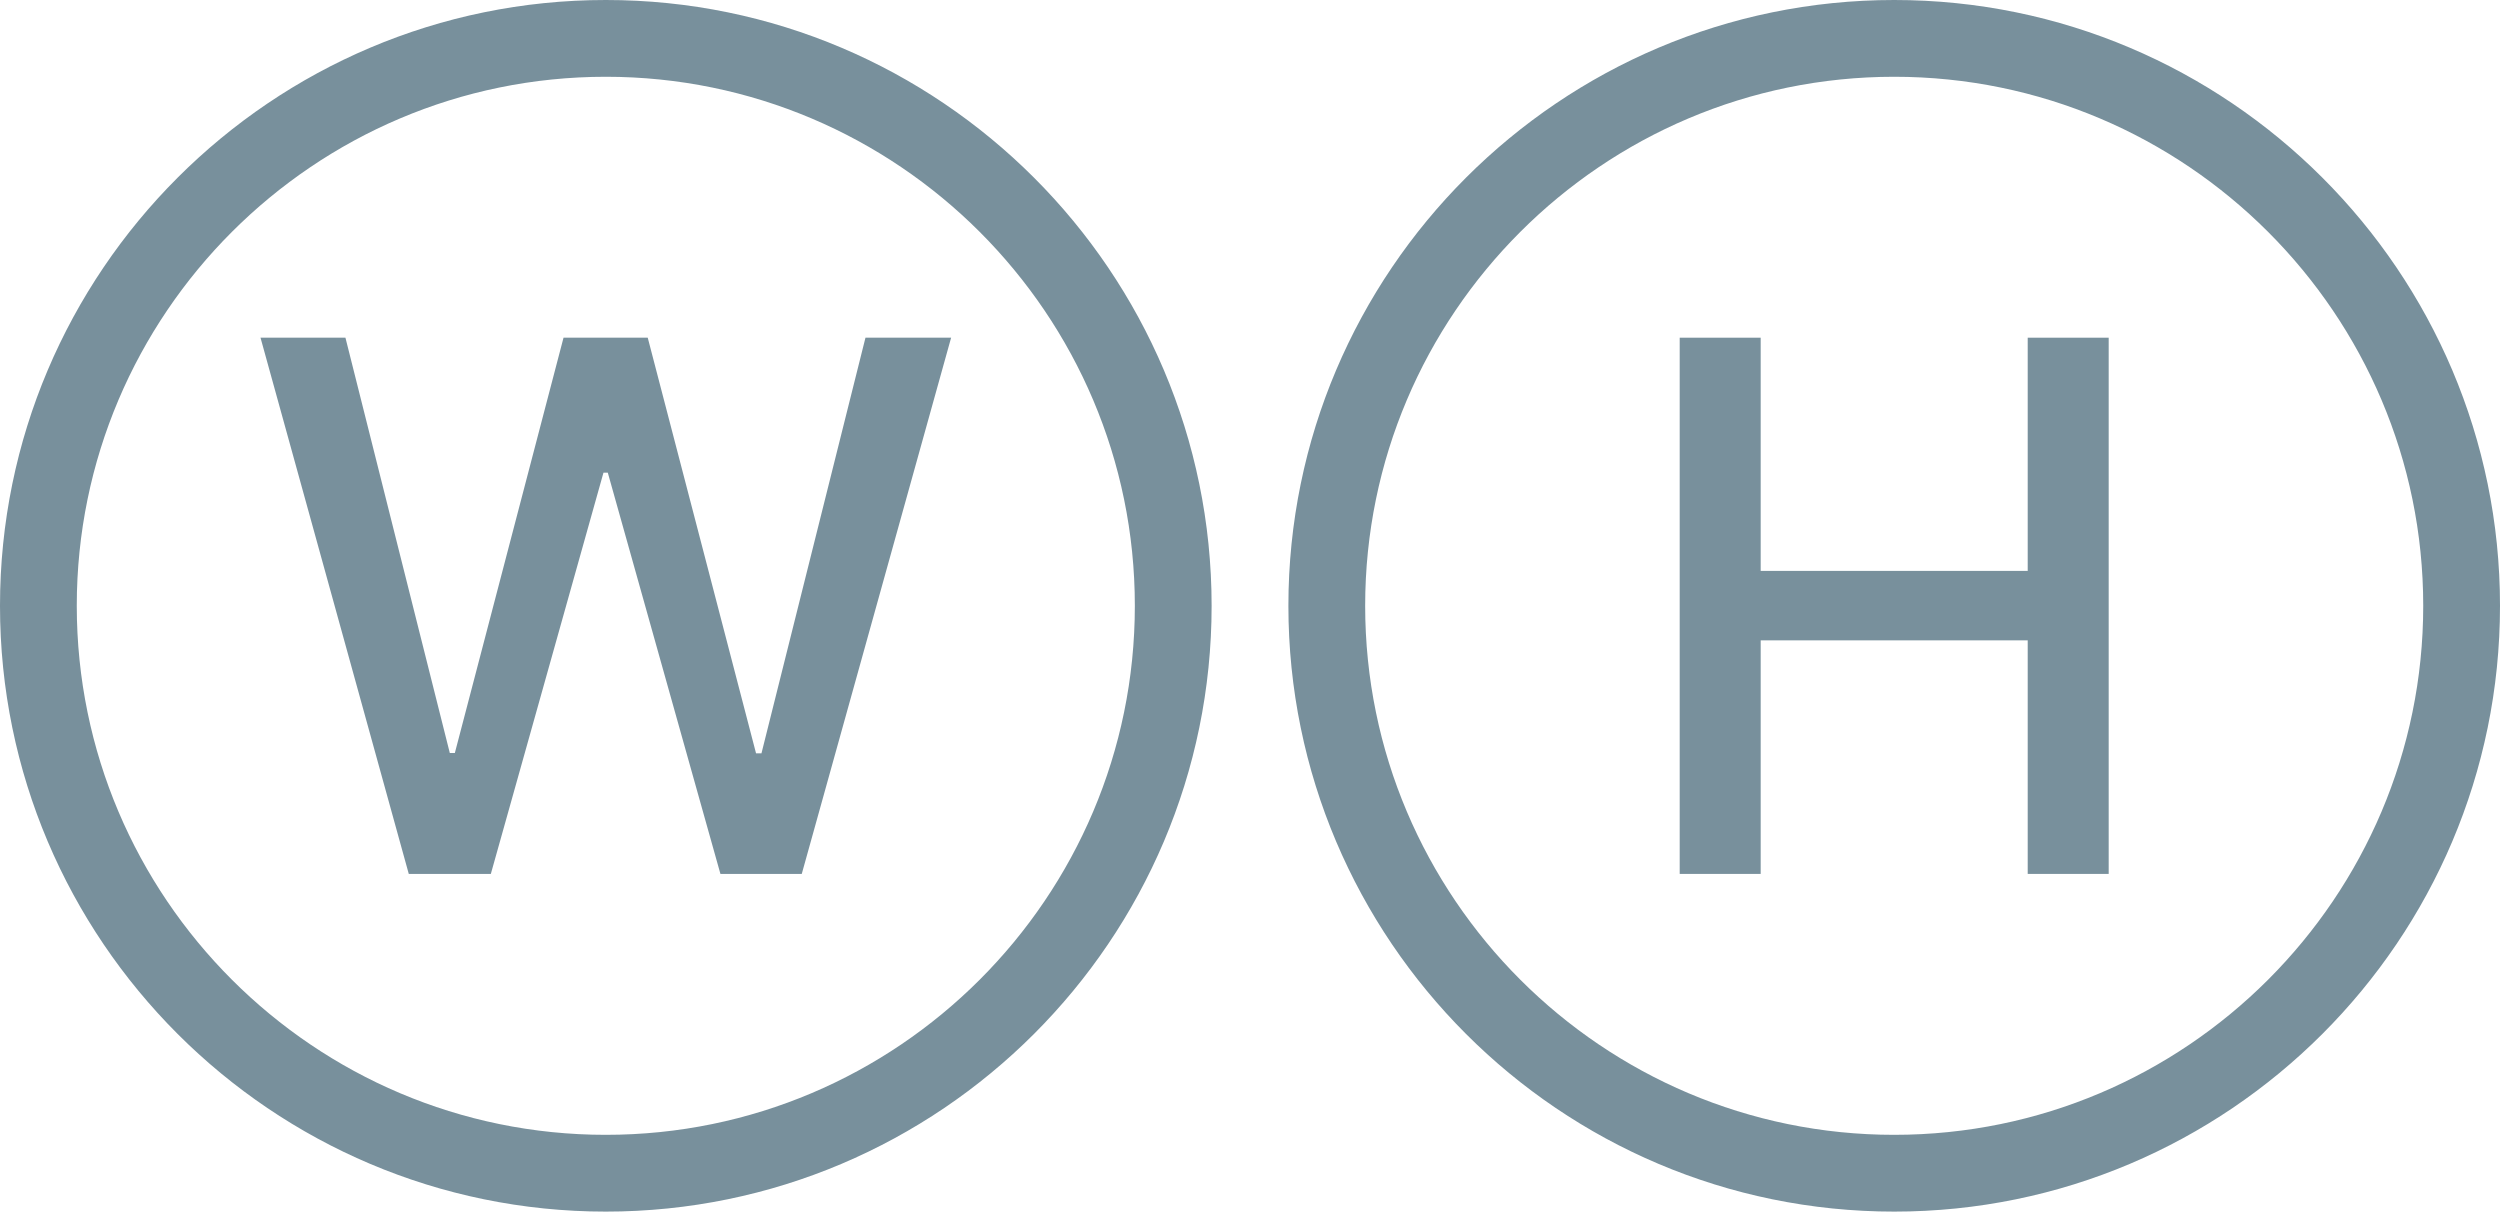 <svg height="930.51" width="1920" viewBox="0 0 1920 930.51" data-name="Layer 1" id="Layer_1" xmlns="http://www.w3.org/2000/svg">
  <defs>
    <style>
      .cls-1 {
        fill: #78909c;
      }
    </style>
  </defs>
  <polygon points="1557.28 438.45 1352.2 438.45 1352.2 259.35 1290.01 259.35 1290.01 671.17 1352.2 671.17 1352.2 491.79 1557.28 491.79 1557.28 671.17 1619.47 671.17 1619.47 259.35 1557.28 259.35 1557.28 438.45" class="cls-1"></polygon>
  <polygon points="584.8 578.58 580.65 578.58 497.46 259.35 432.79 259.35 349.32 578.3 345.45 578.3 265.3 259.35 200.07 259.35 313.94 671.17 376.96 671.17 463.47 363 466.78 363 553.29 671.17 615.75 671.17 730.46 259.35 664.68 259.35 584.8 578.58" class="cls-1"></polygon>
  <path d="M465.26,0C208.72,0,0,208.72,0,465.26s208.72,465.25,465.26,465.25,465.26-208.71,465.26-465.25S721.81,0,465.26,0ZM465.26,871.55c-224.03,0-406.3-182.27-406.3-406.29S241.23,58.96,465.26,58.96s406.3,182.27,406.3,406.3-182.27,406.29-406.3,406.29Z" class="cls-1"></path>
  <path d="M1454.74,0c-256.54,0-465.25,208.72-465.25,465.26s208.71,465.25,465.25,465.25,465.26-208.71,465.26-465.25S1711.28,0,1454.74,0ZM1454.74,871.55c-224.02,0-406.29-182.27-406.29-406.29S1230.71,58.96,1454.74,58.96s406.3,182.27,406.3,406.3-182.27,406.29-406.3,406.29Z" class="cls-1"></path>
</svg>